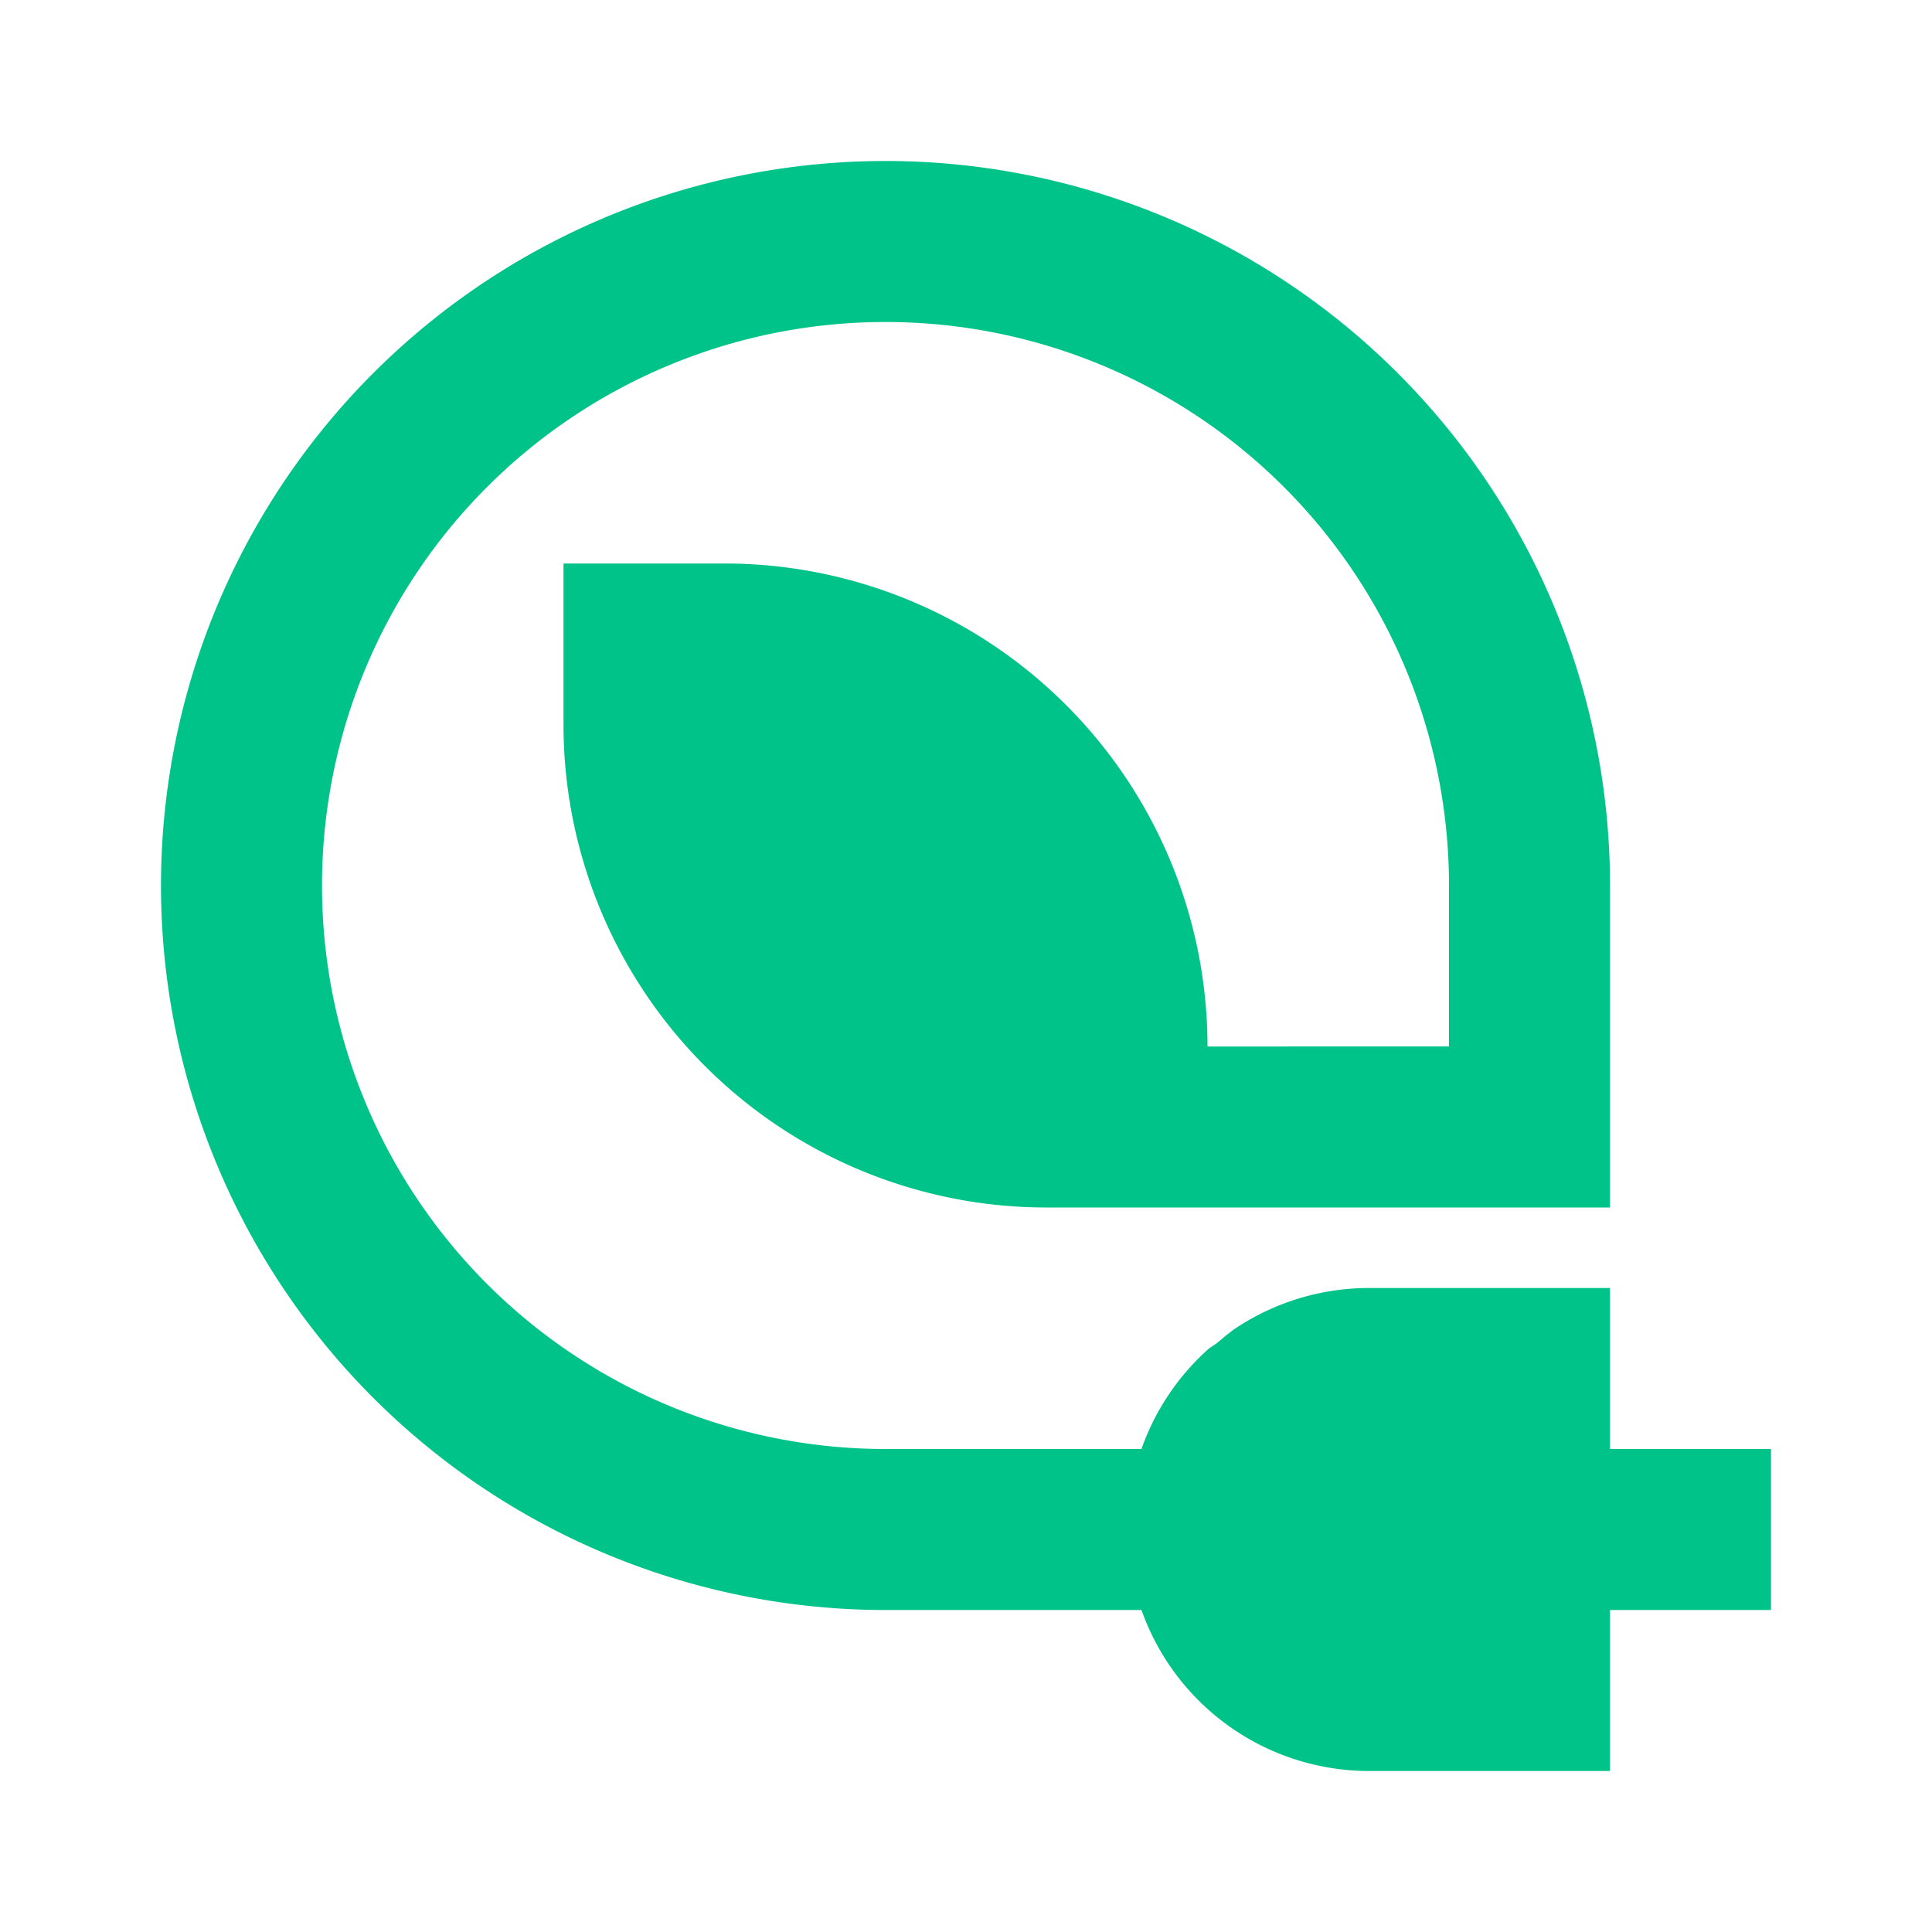 <svg viewBox="0 0 24 24" xmlns="http://www.w3.org/2000/svg"><title></title><g data-name="Layer 2" id="Layer_2"><path d="M20,18V16H17a3,3,0,0,0-1.68.52h0l-.09.07h0l-.12.1-.09.06h0A3,3,0,0,0,14.18,18H11a7,7,0,1,1,7-7v2H15A6,6,0,0,0,9,7H7V9a6,6,0,0,0,6,6h7V11a9,9,0,1,0-9,9h3.18A3,3,0,0,0,17,22h3V20h2V18Z" fill="#00c389" opacity="1" original-fill="#ff0000"></path></g></svg>